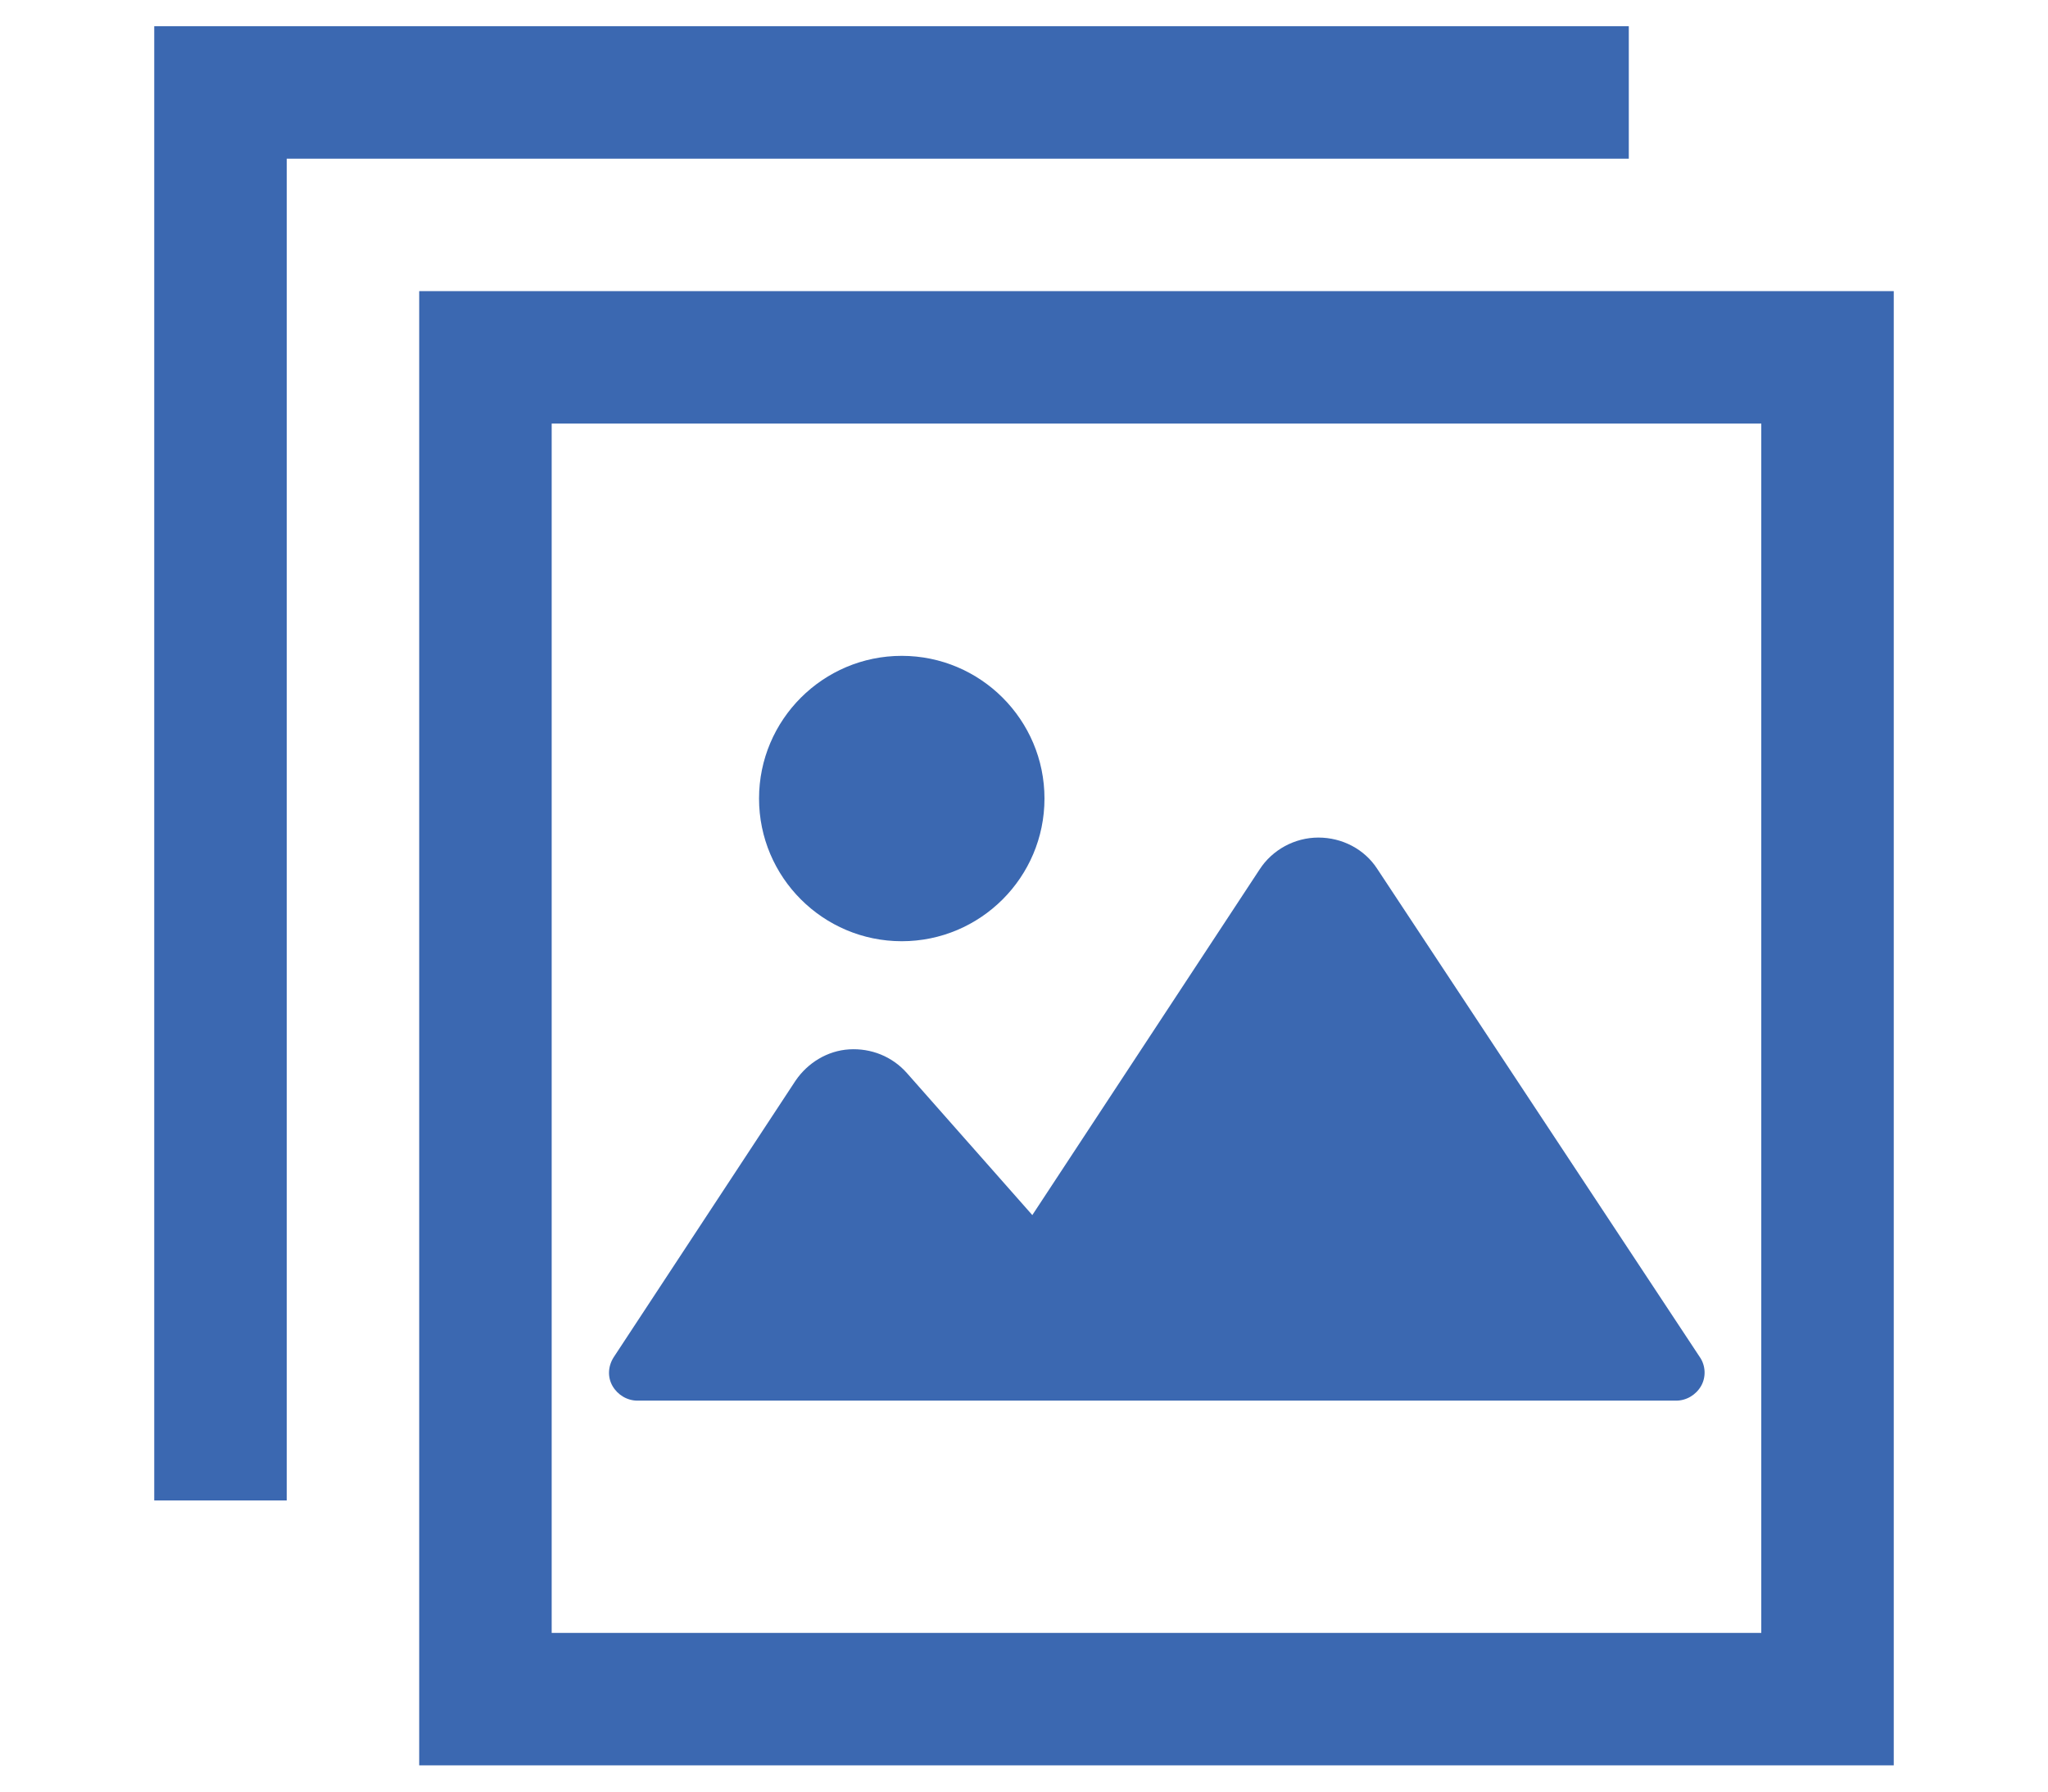 <?xml version="1.0" encoding="UTF-8"?>
<svg id="_レイヤー_2" data-name="レイヤー 2" xmlns="http://www.w3.org/2000/svg" width="32" height="28" viewBox="0 0 32 28">
  <defs>
    <style>
      .cls-1 {
        fill: #3b68b1;
      }

      .cls-1, .cls-2 {
        stroke-width: 0px;
      }

      .cls-2 {
        fill: none;
        opacity: .5;
      }
    </style>
  </defs>
  <g id="text">
    <g>
      <path class="cls-1" d="m6.55,4.55v23.04h23.04V4.55H6.55Zm20.97,20.97H8.62V6.62h18.9v18.9Z"/>
      <path class="cls-1" d="m9.96,21.89h16.23c.16,0,.31-.09.39-.23.08-.14.07-.32-.02-.45l-5.04-7.63c-.2-.31-.55-.49-.92-.49-.37,0-.72.19-.92.5l-3.55,5.4-1.96-2.22c-.23-.26-.56-.39-.9-.37-.34.02-.65.21-.84.49l-2.84,4.32c-.09.14-.1.31-.02.45.08.14.23.23.39.23Z"/>
      <path class="cls-1" d="m14.09,14.71c1.23,0,2.23-1,2.23-2.23s-1-2.23-2.23-2.23-2.23,1-2.23,2.23,1,2.23,2.23,2.23Z"/>
      <polygon class="cls-1" points="25.45 2.48 25.45 .41 2.41 .41 2.41 23.45 4.48 23.45 4.48 21.38 4.48 2.48 23.38 2.48 25.45 2.48"/>
    </g>
    <rect class="cls-2" width="32" height="28"/>
  </g>
</svg>